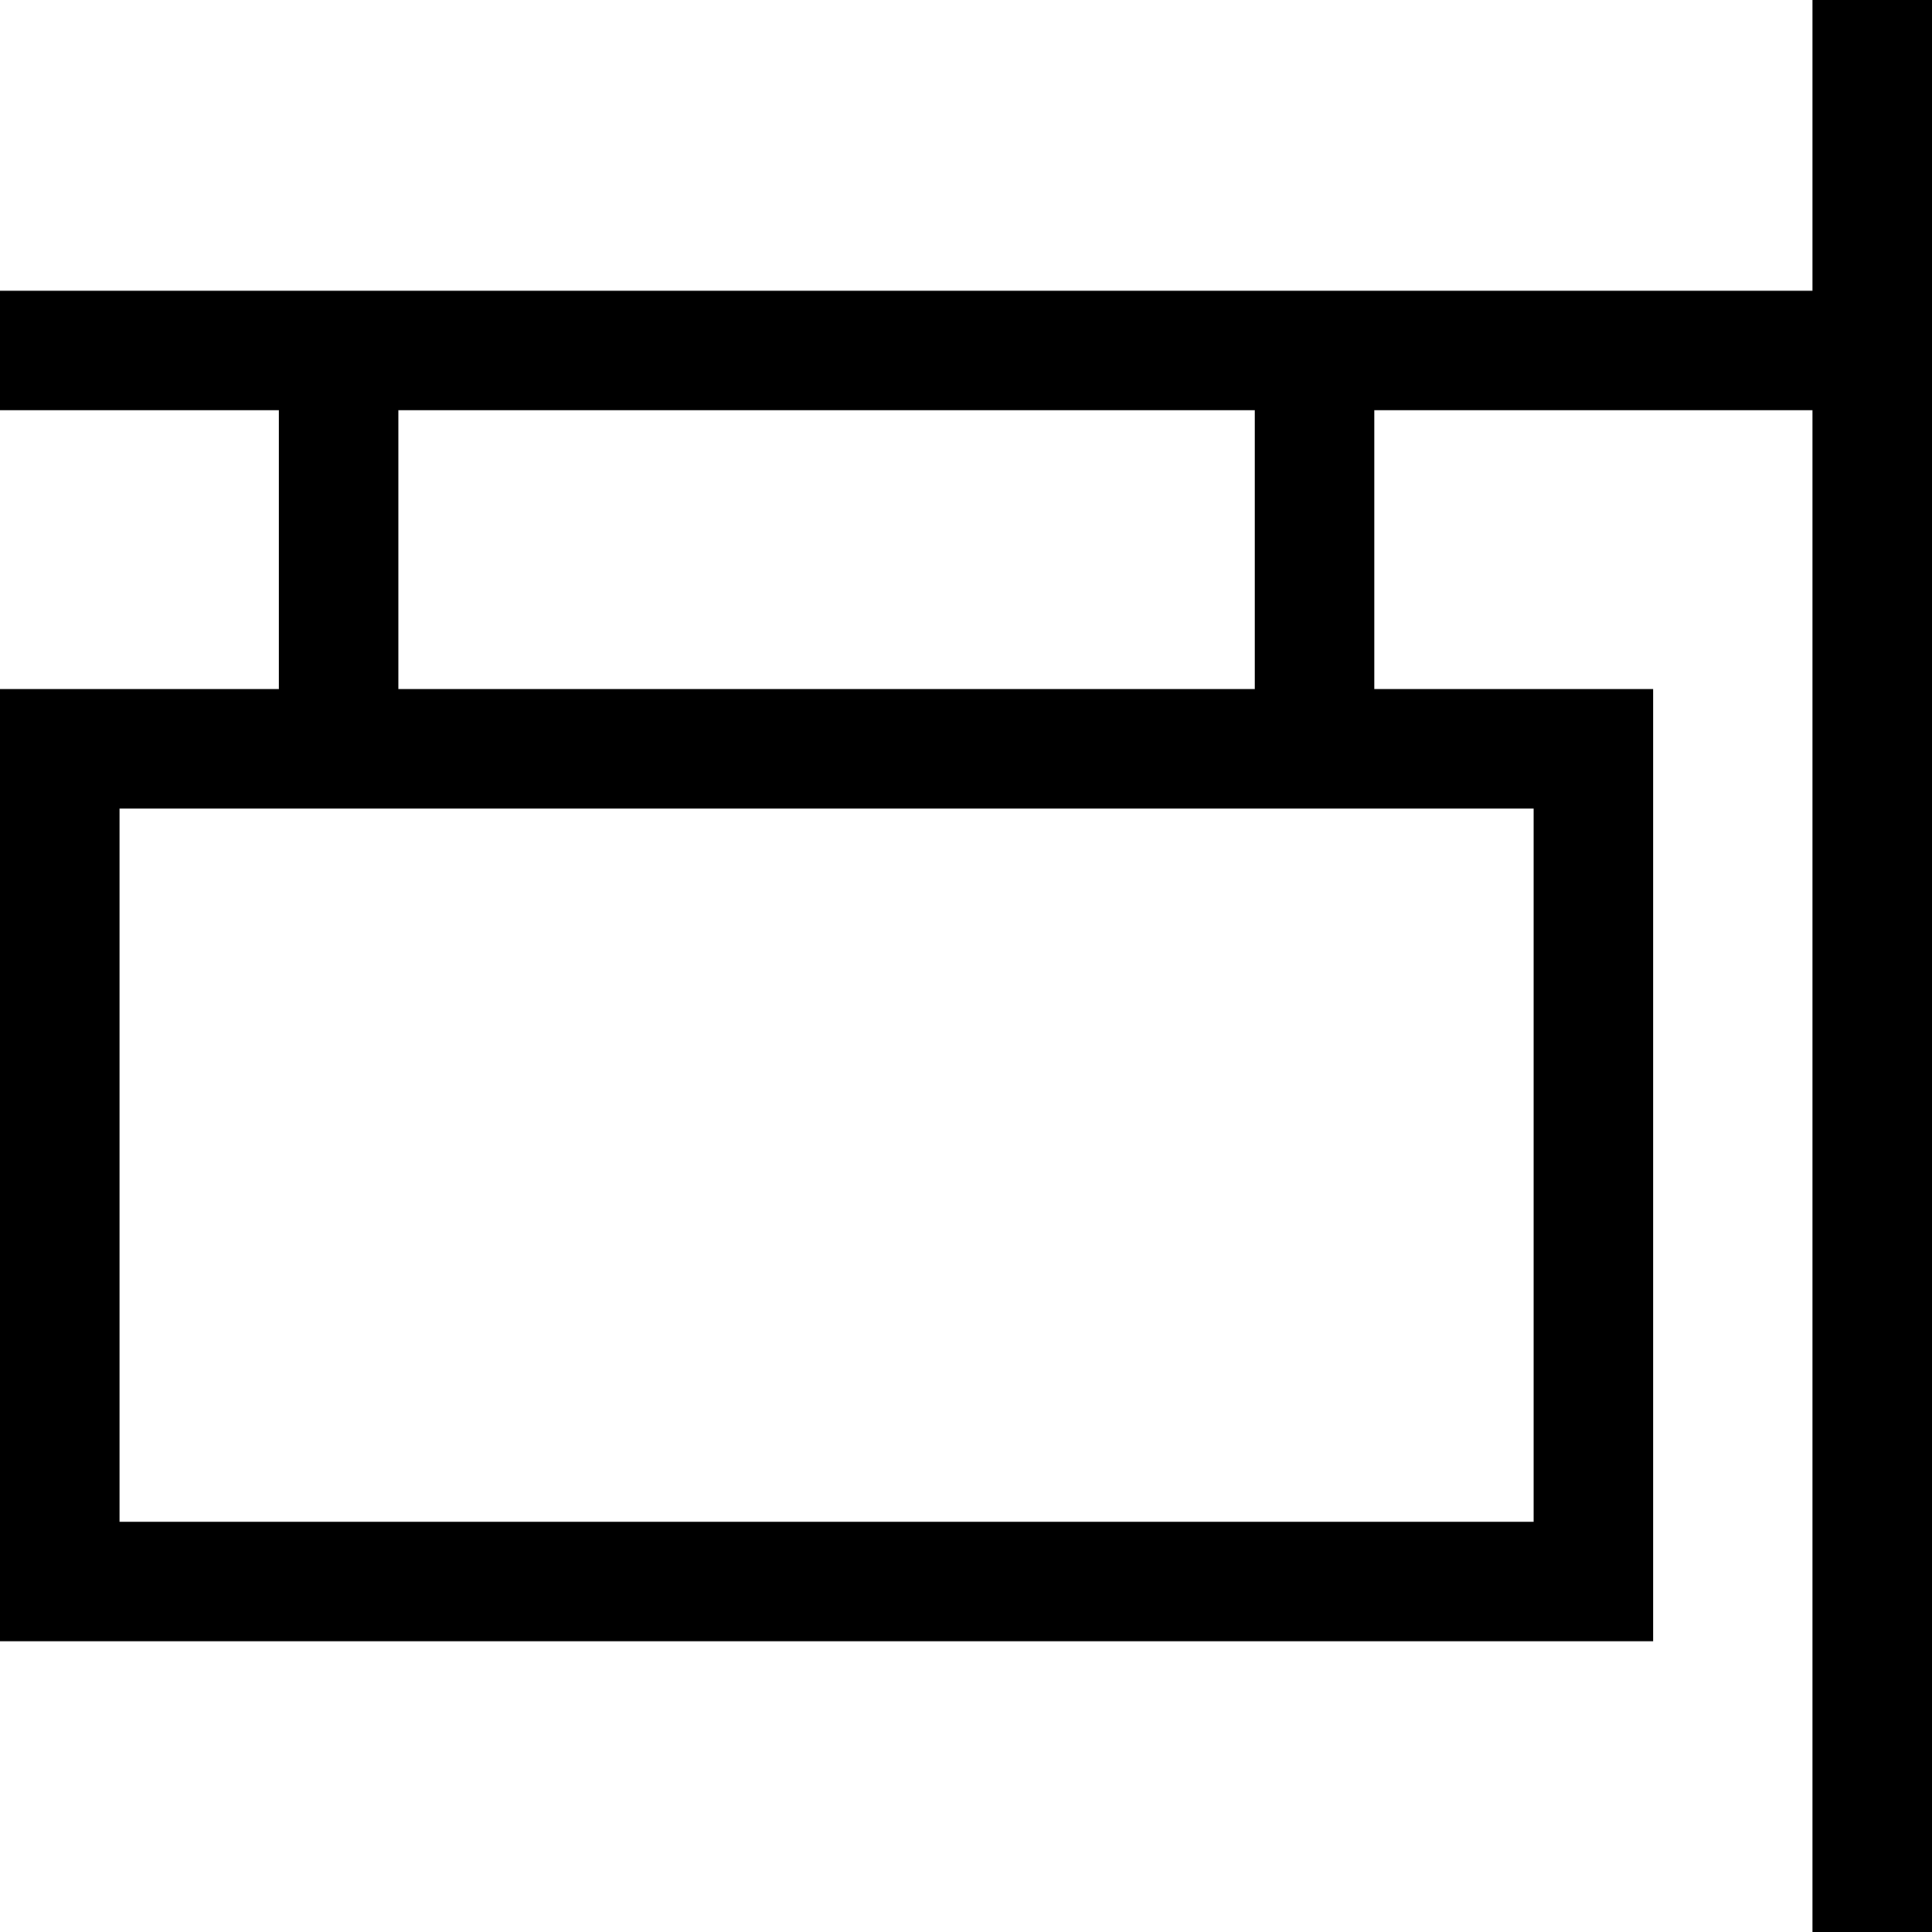 <?xml version="1.0" encoding="iso-8859-1"?>
<!-- Uploaded to: SVG Repo, www.svgrepo.com, Generator: SVG Repo Mixer Tools -->
<svg fill="#000000" height="800px" width="800px" version="1.1" id="Layer_1" xmlns="http://www.w3.org/2000/svg" xmlns:xlink="http://www.w3.org/1999/xlink" 
	 viewBox="0 0 485 485" xml:space="preserve">
<g>
	<path d="M455,0v72.983H0v30h70v70H0v239.033h415V172.983h-70v-70h110V485h30V0H455z M385,382.017H30V202.983h355V382.017z
		 M315,172.983H100v-70h215V172.983z"/>
</g>
</svg>